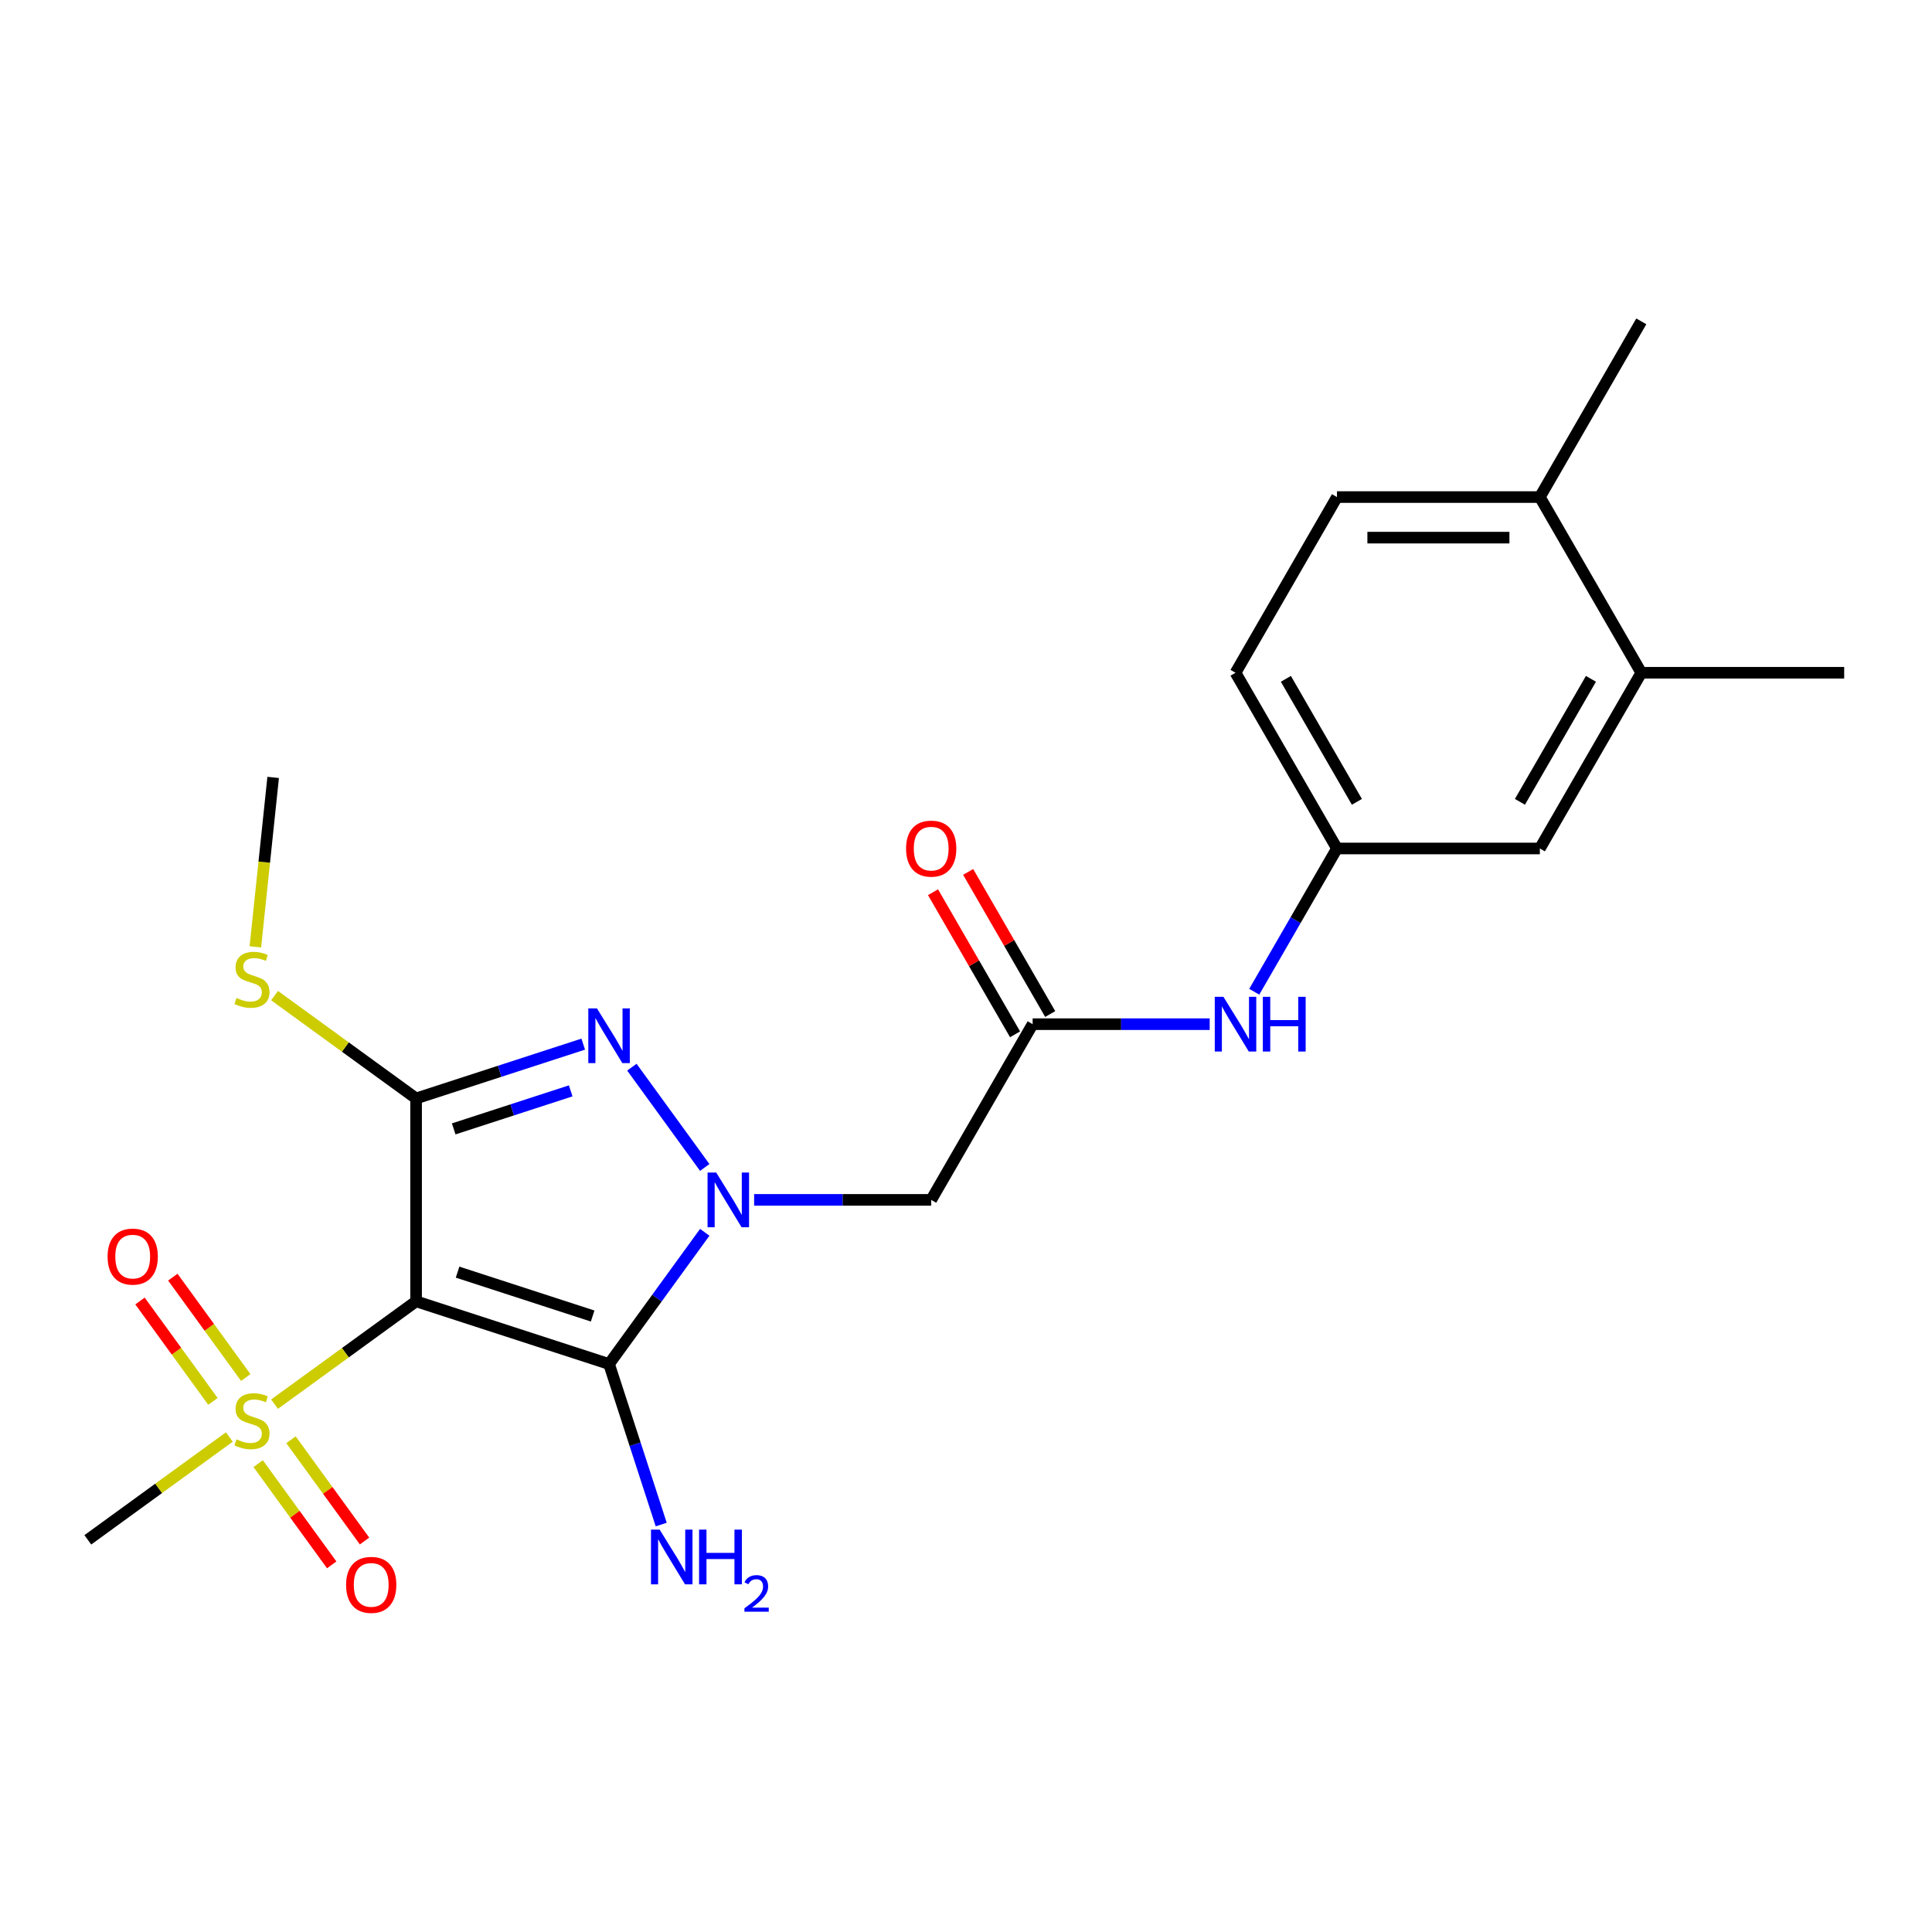 <?xml version='1.0' encoding='iso-8859-1'?>
<svg version='1.1' baseProfile='full'
              xmlns='http://www.w3.org/2000/svg'
                      xmlns:rdkit='http://www.rdkit.org/xml'
                      xmlns:xlink='http://www.w3.org/1999/xlink'
                  xml:space='preserve'
width='1000px' height='1000px' viewBox='0 0 1000 1000'>
<!-- END OF HEADER -->
<rect style='opacity:1.0;fill:#FFFFFF;stroke:none' width='1000' height='1000' x='0' y='0'> </rect>
<path class='bond-1' d='M 215.37,673.564 L 315.244,706.015' style='fill:none;fill-rule:evenodd;stroke:#000000;stroke-width:6px;stroke-linecap:butt;stroke-linejoin:miter;stroke-opacity:1' />
<path class='bond-1' d='M 236.842,658.457 L 306.753,681.173' style='fill:none;fill-rule:evenodd;stroke:#000000;stroke-width:6px;stroke-linecap:butt;stroke-linejoin:miter;stroke-opacity:1' />
<path class='bond-2' d='M 215.37,673.564 L 215.37,568.55' style='fill:none;fill-rule:evenodd;stroke:#000000;stroke-width:6px;stroke-linecap:butt;stroke-linejoin:miter;stroke-opacity:1' />
<path class='bond-4' d='M 215.37,673.564 L 178.744,700.175' style='fill:none;fill-rule:evenodd;stroke:#000000;stroke-width:6px;stroke-linecap:butt;stroke-linejoin:miter;stroke-opacity:1' />
<path class='bond-4' d='M 178.744,700.175 L 142.118,726.785' style='fill:none;fill-rule:evenodd;stroke:#CCCC00;stroke-width:6px;stroke-linecap:butt;stroke-linejoin:miter;stroke-opacity:1' />
<path class='bond-0' d='M 364.775,637.843 L 340.009,671.929' style='fill:none;fill-rule:evenodd;stroke:#0000FF;stroke-width:6px;stroke-linecap:butt;stroke-linejoin:miter;stroke-opacity:1' />
<path class='bond-0' d='M 340.009,671.929 L 315.244,706.015' style='fill:none;fill-rule:evenodd;stroke:#000000;stroke-width:6px;stroke-linecap:butt;stroke-linejoin:miter;stroke-opacity:1' />
<path class='bond-5' d='M 390.335,621.057 L 436.159,621.057' style='fill:none;fill-rule:evenodd;stroke:#0000FF;stroke-width:6px;stroke-linecap:butt;stroke-linejoin:miter;stroke-opacity:1' />
<path class='bond-5' d='M 436.159,621.057 L 481.984,621.057' style='fill:none;fill-rule:evenodd;stroke:#000000;stroke-width:6px;stroke-linecap:butt;stroke-linejoin:miter;stroke-opacity:1' />
<path class='bond-23' d='M 364.775,604.272 L 327.063,552.366' style='fill:none;fill-rule:evenodd;stroke:#0000FF;stroke-width:6px;stroke-linecap:butt;stroke-linejoin:miter;stroke-opacity:1' />
<path class='bond-12' d='M 315.244,706.015 L 328.743,747.559' style='fill:none;fill-rule:evenodd;stroke:#000000;stroke-width:6px;stroke-linecap:butt;stroke-linejoin:miter;stroke-opacity:1' />
<path class='bond-12' d='M 328.743,747.559 L 342.241,789.104' style='fill:none;fill-rule:evenodd;stroke:#0000FF;stroke-width:6px;stroke-linecap:butt;stroke-linejoin:miter;stroke-opacity:1' />
<path class='bond-3' d='M 215.37,568.55 L 258.625,554.496' style='fill:none;fill-rule:evenodd;stroke:#000000;stroke-width:6px;stroke-linecap:butt;stroke-linejoin:miter;stroke-opacity:1' />
<path class='bond-3' d='M 258.625,554.496 L 301.879,540.442' style='fill:none;fill-rule:evenodd;stroke:#0000FF;stroke-width:6px;stroke-linecap:butt;stroke-linejoin:miter;stroke-opacity:1' />
<path class='bond-3' d='M 234.837,584.309 L 265.115,574.471' style='fill:none;fill-rule:evenodd;stroke:#000000;stroke-width:6px;stroke-linecap:butt;stroke-linejoin:miter;stroke-opacity:1' />
<path class='bond-3' d='M 265.115,574.471 L 295.393,564.633' style='fill:none;fill-rule:evenodd;stroke:#0000FF;stroke-width:6px;stroke-linecap:butt;stroke-linejoin:miter;stroke-opacity:1' />
<path class='bond-11' d='M 215.37,568.55 L 178.744,541.94' style='fill:none;fill-rule:evenodd;stroke:#000000;stroke-width:6px;stroke-linecap:butt;stroke-linejoin:miter;stroke-opacity:1' />
<path class='bond-11' d='M 178.744,541.94 L 142.118,515.329' style='fill:none;fill-rule:evenodd;stroke:#CCCC00;stroke-width:6px;stroke-linecap:butt;stroke-linejoin:miter;stroke-opacity:1' />
<path class='bond-8' d='M 133.622,757.573 L 152.657,783.773' style='fill:none;fill-rule:evenodd;stroke:#CCCC00;stroke-width:6px;stroke-linecap:butt;stroke-linejoin:miter;stroke-opacity:1' />
<path class='bond-8' d='M 152.657,783.773 L 171.692,809.973' style='fill:none;fill-rule:evenodd;stroke:#FF0000;stroke-width:6px;stroke-linecap:butt;stroke-linejoin:miter;stroke-opacity:1' />
<path class='bond-8' d='M 150.614,745.228 L 169.649,771.428' style='fill:none;fill-rule:evenodd;stroke:#CCCC00;stroke-width:6px;stroke-linecap:butt;stroke-linejoin:miter;stroke-opacity:1' />
<path class='bond-8' d='M 169.649,771.428 L 188.684,797.627' style='fill:none;fill-rule:evenodd;stroke:#FF0000;stroke-width:6px;stroke-linecap:butt;stroke-linejoin:miter;stroke-opacity:1' />
<path class='bond-9' d='M 127.203,713.006 L 108.328,687.026' style='fill:none;fill-rule:evenodd;stroke:#CCCC00;stroke-width:6px;stroke-linecap:butt;stroke-linejoin:miter;stroke-opacity:1' />
<path class='bond-9' d='M 108.328,687.026 L 89.452,661.047' style='fill:none;fill-rule:evenodd;stroke:#FF0000;stroke-width:6px;stroke-linecap:butt;stroke-linejoin:miter;stroke-opacity:1' />
<path class='bond-9' d='M 110.211,725.351 L 91.336,699.371' style='fill:none;fill-rule:evenodd;stroke:#CCCC00;stroke-width:6px;stroke-linecap:butt;stroke-linejoin:miter;stroke-opacity:1' />
<path class='bond-9' d='M 91.336,699.371 L 72.461,673.392' style='fill:none;fill-rule:evenodd;stroke:#FF0000;stroke-width:6px;stroke-linecap:butt;stroke-linejoin:miter;stroke-opacity:1' />
<path class='bond-18' d='M 118.707,743.794 L 82.081,770.405' style='fill:none;fill-rule:evenodd;stroke:#CCCC00;stroke-width:6px;stroke-linecap:butt;stroke-linejoin:miter;stroke-opacity:1' />
<path class='bond-18' d='M 82.081,770.405 L 45.455,797.015' style='fill:none;fill-rule:evenodd;stroke:#000000;stroke-width:6px;stroke-linecap:butt;stroke-linejoin:miter;stroke-opacity:1' />
<path class='bond-6' d='M 481.984,621.057 L 534.49,530.113' style='fill:none;fill-rule:evenodd;stroke:#000000;stroke-width:6px;stroke-linecap:butt;stroke-linejoin:miter;stroke-opacity:1' />
<path class='bond-7' d='M 534.49,530.113 L 580.315,530.113' style='fill:none;fill-rule:evenodd;stroke:#000000;stroke-width:6px;stroke-linecap:butt;stroke-linejoin:miter;stroke-opacity:1' />
<path class='bond-7' d='M 580.315,530.113 L 626.139,530.113' style='fill:none;fill-rule:evenodd;stroke:#0000FF;stroke-width:6px;stroke-linecap:butt;stroke-linejoin:miter;stroke-opacity:1' />
<path class='bond-16' d='M 543.585,524.862 L 522.35,488.082' style='fill:none;fill-rule:evenodd;stroke:#000000;stroke-width:6px;stroke-linecap:butt;stroke-linejoin:miter;stroke-opacity:1' />
<path class='bond-16' d='M 522.35,488.082 L 501.116,451.303' style='fill:none;fill-rule:evenodd;stroke:#FF0000;stroke-width:6px;stroke-linecap:butt;stroke-linejoin:miter;stroke-opacity:1' />
<path class='bond-16' d='M 525.396,535.363 L 504.161,498.584' style='fill:none;fill-rule:evenodd;stroke:#000000;stroke-width:6px;stroke-linecap:butt;stroke-linejoin:miter;stroke-opacity:1' />
<path class='bond-16' d='M 504.161,498.584 L 482.927,461.804' style='fill:none;fill-rule:evenodd;stroke:#FF0000;stroke-width:6px;stroke-linecap:butt;stroke-linejoin:miter;stroke-opacity:1' />
<path class='bond-13' d='M 649.195,513.327 L 670.603,476.248' style='fill:none;fill-rule:evenodd;stroke:#0000FF;stroke-width:6px;stroke-linecap:butt;stroke-linejoin:miter;stroke-opacity:1' />
<path class='bond-13' d='M 670.603,476.248 L 692.011,439.168' style='fill:none;fill-rule:evenodd;stroke:#000000;stroke-width:6px;stroke-linecap:butt;stroke-linejoin:miter;stroke-opacity:1' />
<path class='bond-10' d='M 849.532,348.223 L 797.025,439.168' style='fill:none;fill-rule:evenodd;stroke:#000000;stroke-width:6px;stroke-linecap:butt;stroke-linejoin:miter;stroke-opacity:1' />
<path class='bond-10' d='M 823.467,351.364 L 786.712,415.025' style='fill:none;fill-rule:evenodd;stroke:#000000;stroke-width:6px;stroke-linecap:butt;stroke-linejoin:miter;stroke-opacity:1' />
<path class='bond-20' d='M 849.532,348.223 L 954.545,348.223' style='fill:none;fill-rule:evenodd;stroke:#000000;stroke-width:6px;stroke-linecap:butt;stroke-linejoin:miter;stroke-opacity:1' />
<path class='bond-24' d='M 849.532,348.223 L 797.025,257.279' style='fill:none;fill-rule:evenodd;stroke:#000000;stroke-width:6px;stroke-linecap:butt;stroke-linejoin:miter;stroke-opacity:1' />
<path class='bond-22' d='M 132.172,490.079 L 136.781,446.233' style='fill:none;fill-rule:evenodd;stroke:#CCCC00;stroke-width:6px;stroke-linecap:butt;stroke-linejoin:miter;stroke-opacity:1' />
<path class='bond-22' d='M 136.781,446.233 L 141.389,402.386' style='fill:none;fill-rule:evenodd;stroke:#000000;stroke-width:6px;stroke-linecap:butt;stroke-linejoin:miter;stroke-opacity:1' />
<path class='bond-14' d='M 692.011,439.168 L 797.025,439.168' style='fill:none;fill-rule:evenodd;stroke:#000000;stroke-width:6px;stroke-linecap:butt;stroke-linejoin:miter;stroke-opacity:1' />
<path class='bond-19' d='M 692.011,439.168 L 639.504,348.223' style='fill:none;fill-rule:evenodd;stroke:#000000;stroke-width:6px;stroke-linecap:butt;stroke-linejoin:miter;stroke-opacity:1' />
<path class='bond-19' d='M 702.324,415.025 L 665.569,351.364' style='fill:none;fill-rule:evenodd;stroke:#000000;stroke-width:6px;stroke-linecap:butt;stroke-linejoin:miter;stroke-opacity:1' />
<path class='bond-15' d='M 797.025,257.279 L 692.011,257.279' style='fill:none;fill-rule:evenodd;stroke:#000000;stroke-width:6px;stroke-linecap:butt;stroke-linejoin:miter;stroke-opacity:1' />
<path class='bond-15' d='M 781.273,278.282 L 707.763,278.282' style='fill:none;fill-rule:evenodd;stroke:#000000;stroke-width:6px;stroke-linecap:butt;stroke-linejoin:miter;stroke-opacity:1' />
<path class='bond-21' d='M 797.025,257.279 L 849.532,166.334' style='fill:none;fill-rule:evenodd;stroke:#000000;stroke-width:6px;stroke-linecap:butt;stroke-linejoin:miter;stroke-opacity:1' />
<path class='bond-17' d='M 692.011,257.279 L 639.504,348.223' style='fill:none;fill-rule:evenodd;stroke:#000000;stroke-width:6px;stroke-linecap:butt;stroke-linejoin:miter;stroke-opacity:1' />
<path  class='atom-1' d='M 370.71 606.897
L 379.99 621.897
Q 380.91 623.377, 382.39 626.057
Q 383.87 628.737, 383.95 628.897
L 383.95 606.897
L 387.71 606.897
L 387.71 635.217
L 383.83 635.217
L 373.87 618.817
Q 372.71 616.897, 371.47 614.697
Q 370.27 612.497, 369.91 611.817
L 369.91 635.217
L 366.23 635.217
L 366.23 606.897
L 370.71 606.897
' fill='#0000FF'/>
<path  class='atom-4' d='M 308.984 521.939
L 318.264 536.939
Q 319.184 538.419, 320.664 541.099
Q 322.144 543.779, 322.224 543.939
L 322.224 521.939
L 325.984 521.939
L 325.984 550.259
L 322.104 550.259
L 312.144 533.859
Q 310.984 531.939, 309.744 529.739
Q 308.544 527.539, 308.184 526.859
L 308.184 550.259
L 304.504 550.259
L 304.504 521.939
L 308.984 521.939
' fill='#0000FF'/>
<path  class='atom-5' d='M 122.412 745.01
Q 122.732 745.13, 124.052 745.69
Q 125.372 746.25, 126.812 746.61
Q 128.292 746.93, 129.732 746.93
Q 132.412 746.93, 133.972 745.65
Q 135.532 744.33, 135.532 742.05
Q 135.532 740.49, 134.732 739.53
Q 133.972 738.57, 132.772 738.05
Q 131.572 737.53, 129.572 736.93
Q 127.052 736.17, 125.532 735.45
Q 124.052 734.73, 122.972 733.21
Q 121.932 731.69, 121.932 729.13
Q 121.932 725.57, 124.332 723.37
Q 126.772 721.17, 131.572 721.17
Q 134.852 721.17, 138.572 722.73
L 137.652 725.81
Q 134.252 724.41, 131.692 724.41
Q 128.932 724.41, 127.412 725.57
Q 125.892 726.69, 125.932 728.65
Q 125.932 730.17, 126.692 731.09
Q 127.492 732.01, 128.612 732.53
Q 129.772 733.05, 131.692 733.65
Q 134.252 734.45, 135.772 735.25
Q 137.292 736.05, 138.372 737.69
Q 139.492 739.29, 139.492 742.05
Q 139.492 745.97, 136.852 748.09
Q 134.252 750.17, 129.892 750.17
Q 127.372 750.17, 125.452 749.61
Q 123.572 749.09, 121.332 748.17
L 122.412 745.01
' fill='#CCCC00'/>
<path  class='atom-8' d='M 633.244 515.953
L 642.524 530.953
Q 643.444 532.433, 644.924 535.113
Q 646.404 537.793, 646.484 537.953
L 646.484 515.953
L 650.244 515.953
L 650.244 544.273
L 646.364 544.273
L 636.404 527.873
Q 635.244 525.953, 634.004 523.753
Q 632.804 521.553, 632.444 520.873
L 632.444 544.273
L 628.764 544.273
L 628.764 515.953
L 633.244 515.953
' fill='#0000FF'/>
<path  class='atom-8' d='M 653.644 515.953
L 657.484 515.953
L 657.484 527.993
L 671.964 527.993
L 671.964 515.953
L 675.804 515.953
L 675.804 544.273
L 671.964 544.273
L 671.964 531.193
L 657.484 531.193
L 657.484 544.273
L 653.644 544.273
L 653.644 515.953
' fill='#0000FF'/>
<path  class='atom-9' d='M 179.138 820.327
Q 179.138 813.527, 182.498 809.727
Q 185.858 805.927, 192.138 805.927
Q 198.418 805.927, 201.778 809.727
Q 205.138 813.527, 205.138 820.327
Q 205.138 827.207, 201.738 831.127
Q 198.338 835.007, 192.138 835.007
Q 185.898 835.007, 182.498 831.127
Q 179.138 827.247, 179.138 820.327
M 192.138 831.807
Q 196.458 831.807, 198.778 828.927
Q 201.138 826.007, 201.138 820.327
Q 201.138 814.767, 198.778 811.967
Q 196.458 809.127, 192.138 809.127
Q 187.818 809.127, 185.458 811.927
Q 183.138 814.727, 183.138 820.327
Q 183.138 826.047, 185.458 828.927
Q 187.818 831.807, 192.138 831.807
' fill='#FF0000'/>
<path  class='atom-10' d='M 55.687 650.412
Q 55.687 643.612, 59.047 639.812
Q 62.407 636.012, 68.687 636.012
Q 74.967 636.012, 78.327 639.812
Q 81.687 643.612, 81.687 650.412
Q 81.687 657.292, 78.287 661.212
Q 74.887 665.092, 68.687 665.092
Q 62.447 665.092, 59.047 661.212
Q 55.687 657.332, 55.687 650.412
M 68.687 661.892
Q 73.007 661.892, 75.327 659.012
Q 77.687 656.092, 77.687 650.412
Q 77.687 644.852, 75.327 642.052
Q 73.007 639.212, 68.687 639.212
Q 64.367 639.212, 62.007 642.012
Q 59.687 644.812, 59.687 650.412
Q 59.687 656.132, 62.007 659.012
Q 64.367 661.892, 68.687 661.892
' fill='#FF0000'/>
<path  class='atom-12' d='M 122.412 516.545
Q 122.732 516.665, 124.052 517.225
Q 125.372 517.785, 126.812 518.145
Q 128.292 518.465, 129.732 518.465
Q 132.412 518.465, 133.972 517.185
Q 135.532 515.865, 135.532 513.585
Q 135.532 512.025, 134.732 511.065
Q 133.972 510.105, 132.772 509.585
Q 131.572 509.065, 129.572 508.465
Q 127.052 507.705, 125.532 506.985
Q 124.052 506.265, 122.972 504.745
Q 121.932 503.225, 121.932 500.665
Q 121.932 497.105, 124.332 494.905
Q 126.772 492.705, 131.572 492.705
Q 134.852 492.705, 138.572 494.265
L 137.652 497.345
Q 134.252 495.945, 131.692 495.945
Q 128.932 495.945, 127.412 497.105
Q 125.892 498.225, 125.932 500.185
Q 125.932 501.705, 126.692 502.625
Q 127.492 503.545, 128.612 504.065
Q 129.772 504.585, 131.692 505.185
Q 134.252 505.985, 135.772 506.785
Q 137.292 507.585, 138.372 509.225
Q 139.492 510.825, 139.492 513.585
Q 139.492 517.505, 136.852 519.625
Q 134.252 521.705, 129.892 521.705
Q 127.372 521.705, 125.452 521.145
Q 123.572 520.625, 121.332 519.705
L 122.412 516.545
' fill='#CCCC00'/>
<path  class='atom-13' d='M 341.435 791.729
L 350.715 806.729
Q 351.635 808.209, 353.115 810.889
Q 354.595 813.569, 354.675 813.729
L 354.675 791.729
L 358.435 791.729
L 358.435 820.049
L 354.555 820.049
L 344.595 803.649
Q 343.435 801.729, 342.195 799.529
Q 340.995 797.329, 340.635 796.649
L 340.635 820.049
L 336.955 820.049
L 336.955 791.729
L 341.435 791.729
' fill='#0000FF'/>
<path  class='atom-13' d='M 361.835 791.729
L 365.675 791.729
L 365.675 803.769
L 380.155 803.769
L 380.155 791.729
L 383.995 791.729
L 383.995 820.049
L 380.155 820.049
L 380.155 806.969
L 365.675 806.969
L 365.675 820.049
L 361.835 820.049
L 361.835 791.729
' fill='#0000FF'/>
<path  class='atom-13' d='M 385.368 819.055
Q 386.055 817.287, 387.691 816.31
Q 389.328 815.307, 391.599 815.307
Q 394.423 815.307, 396.007 816.838
Q 397.591 818.369, 397.591 821.088
Q 397.591 823.86, 395.532 826.447
Q 393.499 829.035, 389.275 832.097
L 397.908 832.097
L 397.908 834.209
L 385.315 834.209
L 385.315 832.44
Q 388.8 829.959, 390.859 828.111
Q 392.945 826.263, 393.948 824.599
Q 394.951 822.936, 394.951 821.22
Q 394.951 819.425, 394.054 818.422
Q 393.156 817.419, 391.599 817.419
Q 390.094 817.419, 389.091 818.026
Q 388.087 818.633, 387.375 819.979
L 385.368 819.055
' fill='#0000FF'/>
<path  class='atom-17' d='M 468.984 439.248
Q 468.984 432.448, 472.344 428.648
Q 475.704 424.848, 481.984 424.848
Q 488.264 424.848, 491.624 428.648
Q 494.984 432.448, 494.984 439.248
Q 494.984 446.128, 491.584 450.048
Q 488.184 453.928, 481.984 453.928
Q 475.744 453.928, 472.344 450.048
Q 468.984 446.168, 468.984 439.248
M 481.984 450.728
Q 486.304 450.728, 488.624 447.848
Q 490.984 444.928, 490.984 439.248
Q 490.984 433.688, 488.624 430.888
Q 486.304 428.048, 481.984 428.048
Q 477.664 428.048, 475.304 430.848
Q 472.984 433.648, 472.984 439.248
Q 472.984 444.968, 475.304 447.848
Q 477.664 450.728, 481.984 450.728
' fill='#FF0000'/>
</svg>
